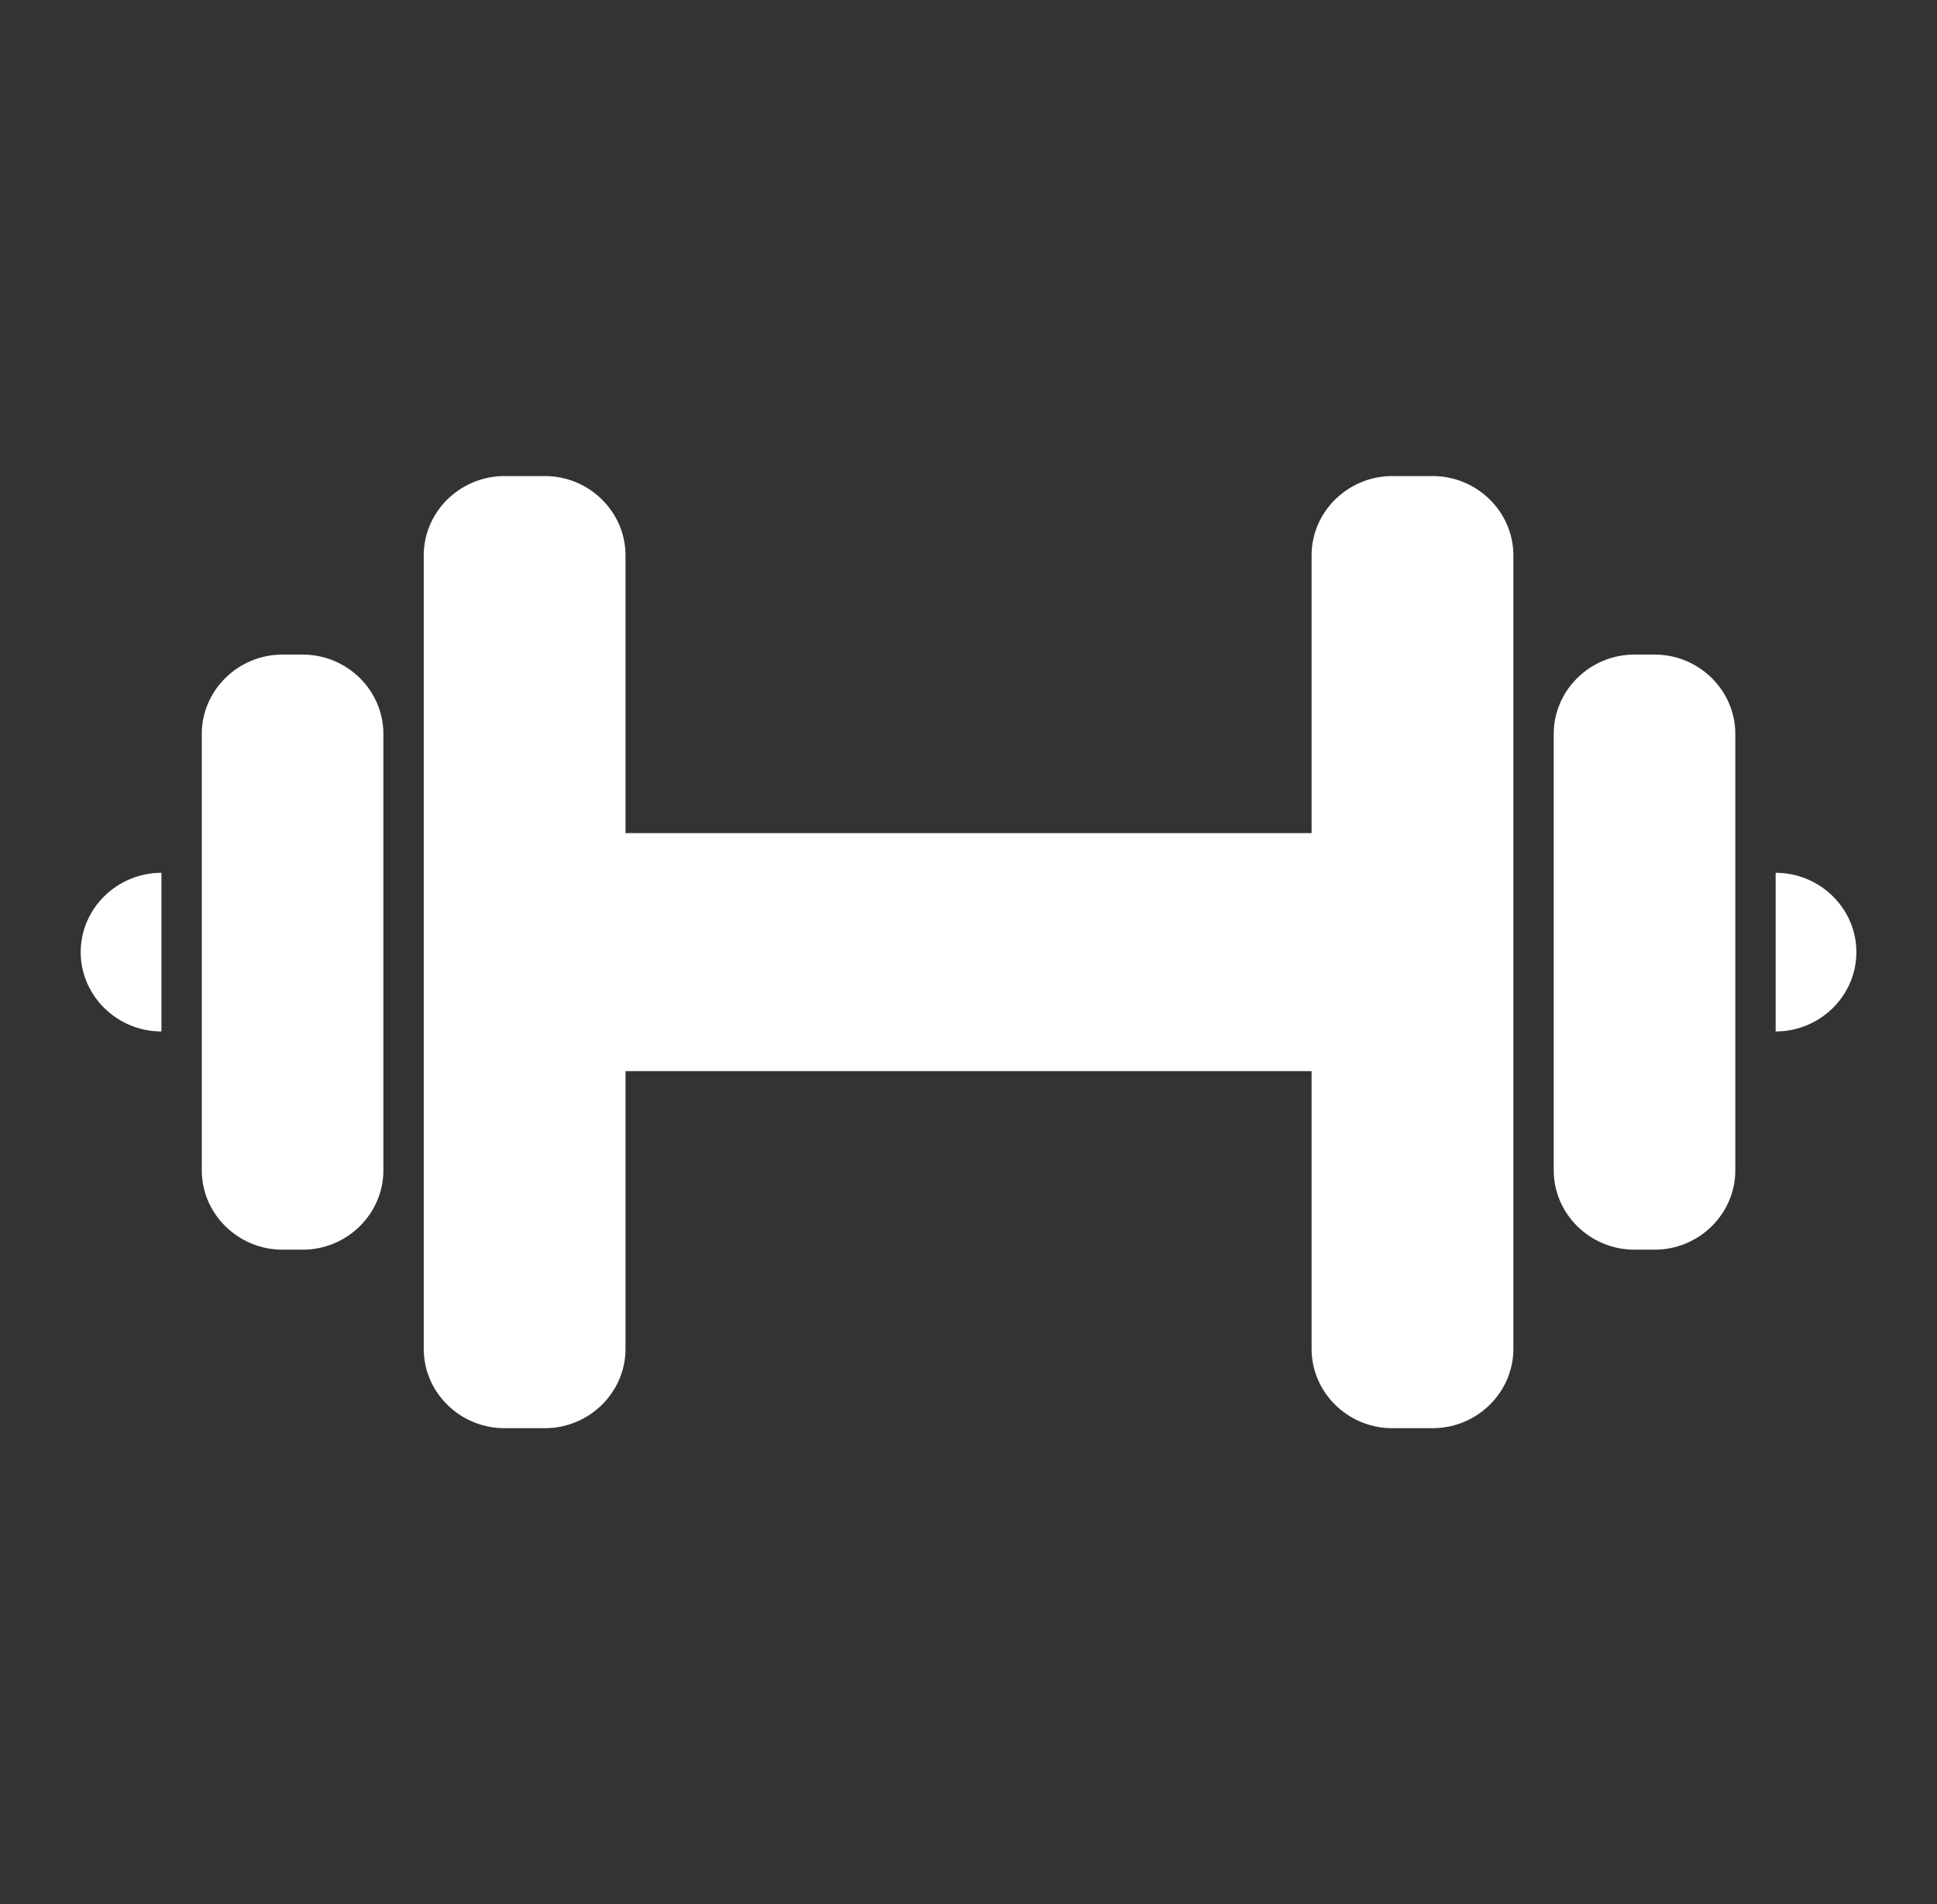 <svg overflow="hidden" xml:space="preserve" xmlns:xlink="http://www.w3.org/1999/xlink" xmlns="http://www.w3.org/2000/svg" height="59" width="60"><rect width="100%" height="100%" fill="#333333" stroke="none"/><g transform="translate(-736 -741)"><path transform="matrix(1.017 0 0 1 736 741)" fill="#FFFFFF" d="M2.458 29.5C2.458 30.852 3.565 31.958 4.917 31.958L4.917 27.042C3.565 27.042 2.458 28.148 2.458 29.5Z"></path><path transform="matrix(1.017 0 0 1 736 741)" fill="#FFFFFF" d="M54.083 27.042 54.083 31.958C55.435 31.958 56.542 30.852 56.542 29.5 56.542 28.148 55.435 27.042 54.083 27.042Z"></path><path transform="matrix(1.017 0 0 1 736 741)" fill="#FFFFFF" d="M9.219 20.281 8.604 20.281C7.252 20.281 6.146 21.387 6.146 22.74L6.146 36.26C6.146 37.612 7.252 38.719 8.604 38.719L9.219 38.719C10.571 38.719 11.677 37.612 11.677 36.26L11.677 22.74C11.677 21.387 10.571 20.281 9.219 20.281Z"></path><path transform="matrix(1.017 0 0 1 736 741)" fill="#FFFFFF" d="M50.396 20.281 49.781 20.281C48.429 20.281 47.323 21.387 47.323 22.74L47.323 36.26C47.323 37.612 48.429 38.719 49.781 38.719L50.396 38.719C51.748 38.719 52.854 37.612 52.854 36.26L52.854 22.74C52.854 21.387 51.748 20.281 50.396 20.281Z"></path><path transform="matrix(1.017 0 0 1 736 741)" fill="#FFFFFF" d="M43.635 14.75 42.406 14.75C41.054 14.75 39.948 15.856 39.948 17.208L39.948 25.812 19.052 25.812 19.052 17.208C19.052 15.856 17.946 14.75 16.594 14.75L15.365 14.75C14.012 14.75 12.906 15.856 12.906 17.208L12.906 41.792C12.906 43.144 14.012 44.25 15.365 44.25L16.594 44.25C17.946 44.25 19.052 43.144 19.052 41.792L19.052 33.188 39.948 33.188 39.948 41.792C39.948 43.144 41.054 44.25 42.406 44.25L43.635 44.25C44.987 44.25 46.094 43.144 46.094 41.792L46.094 17.208C46.094 15.856 44.987 14.75 43.635 14.75Z"></path></g></svg>